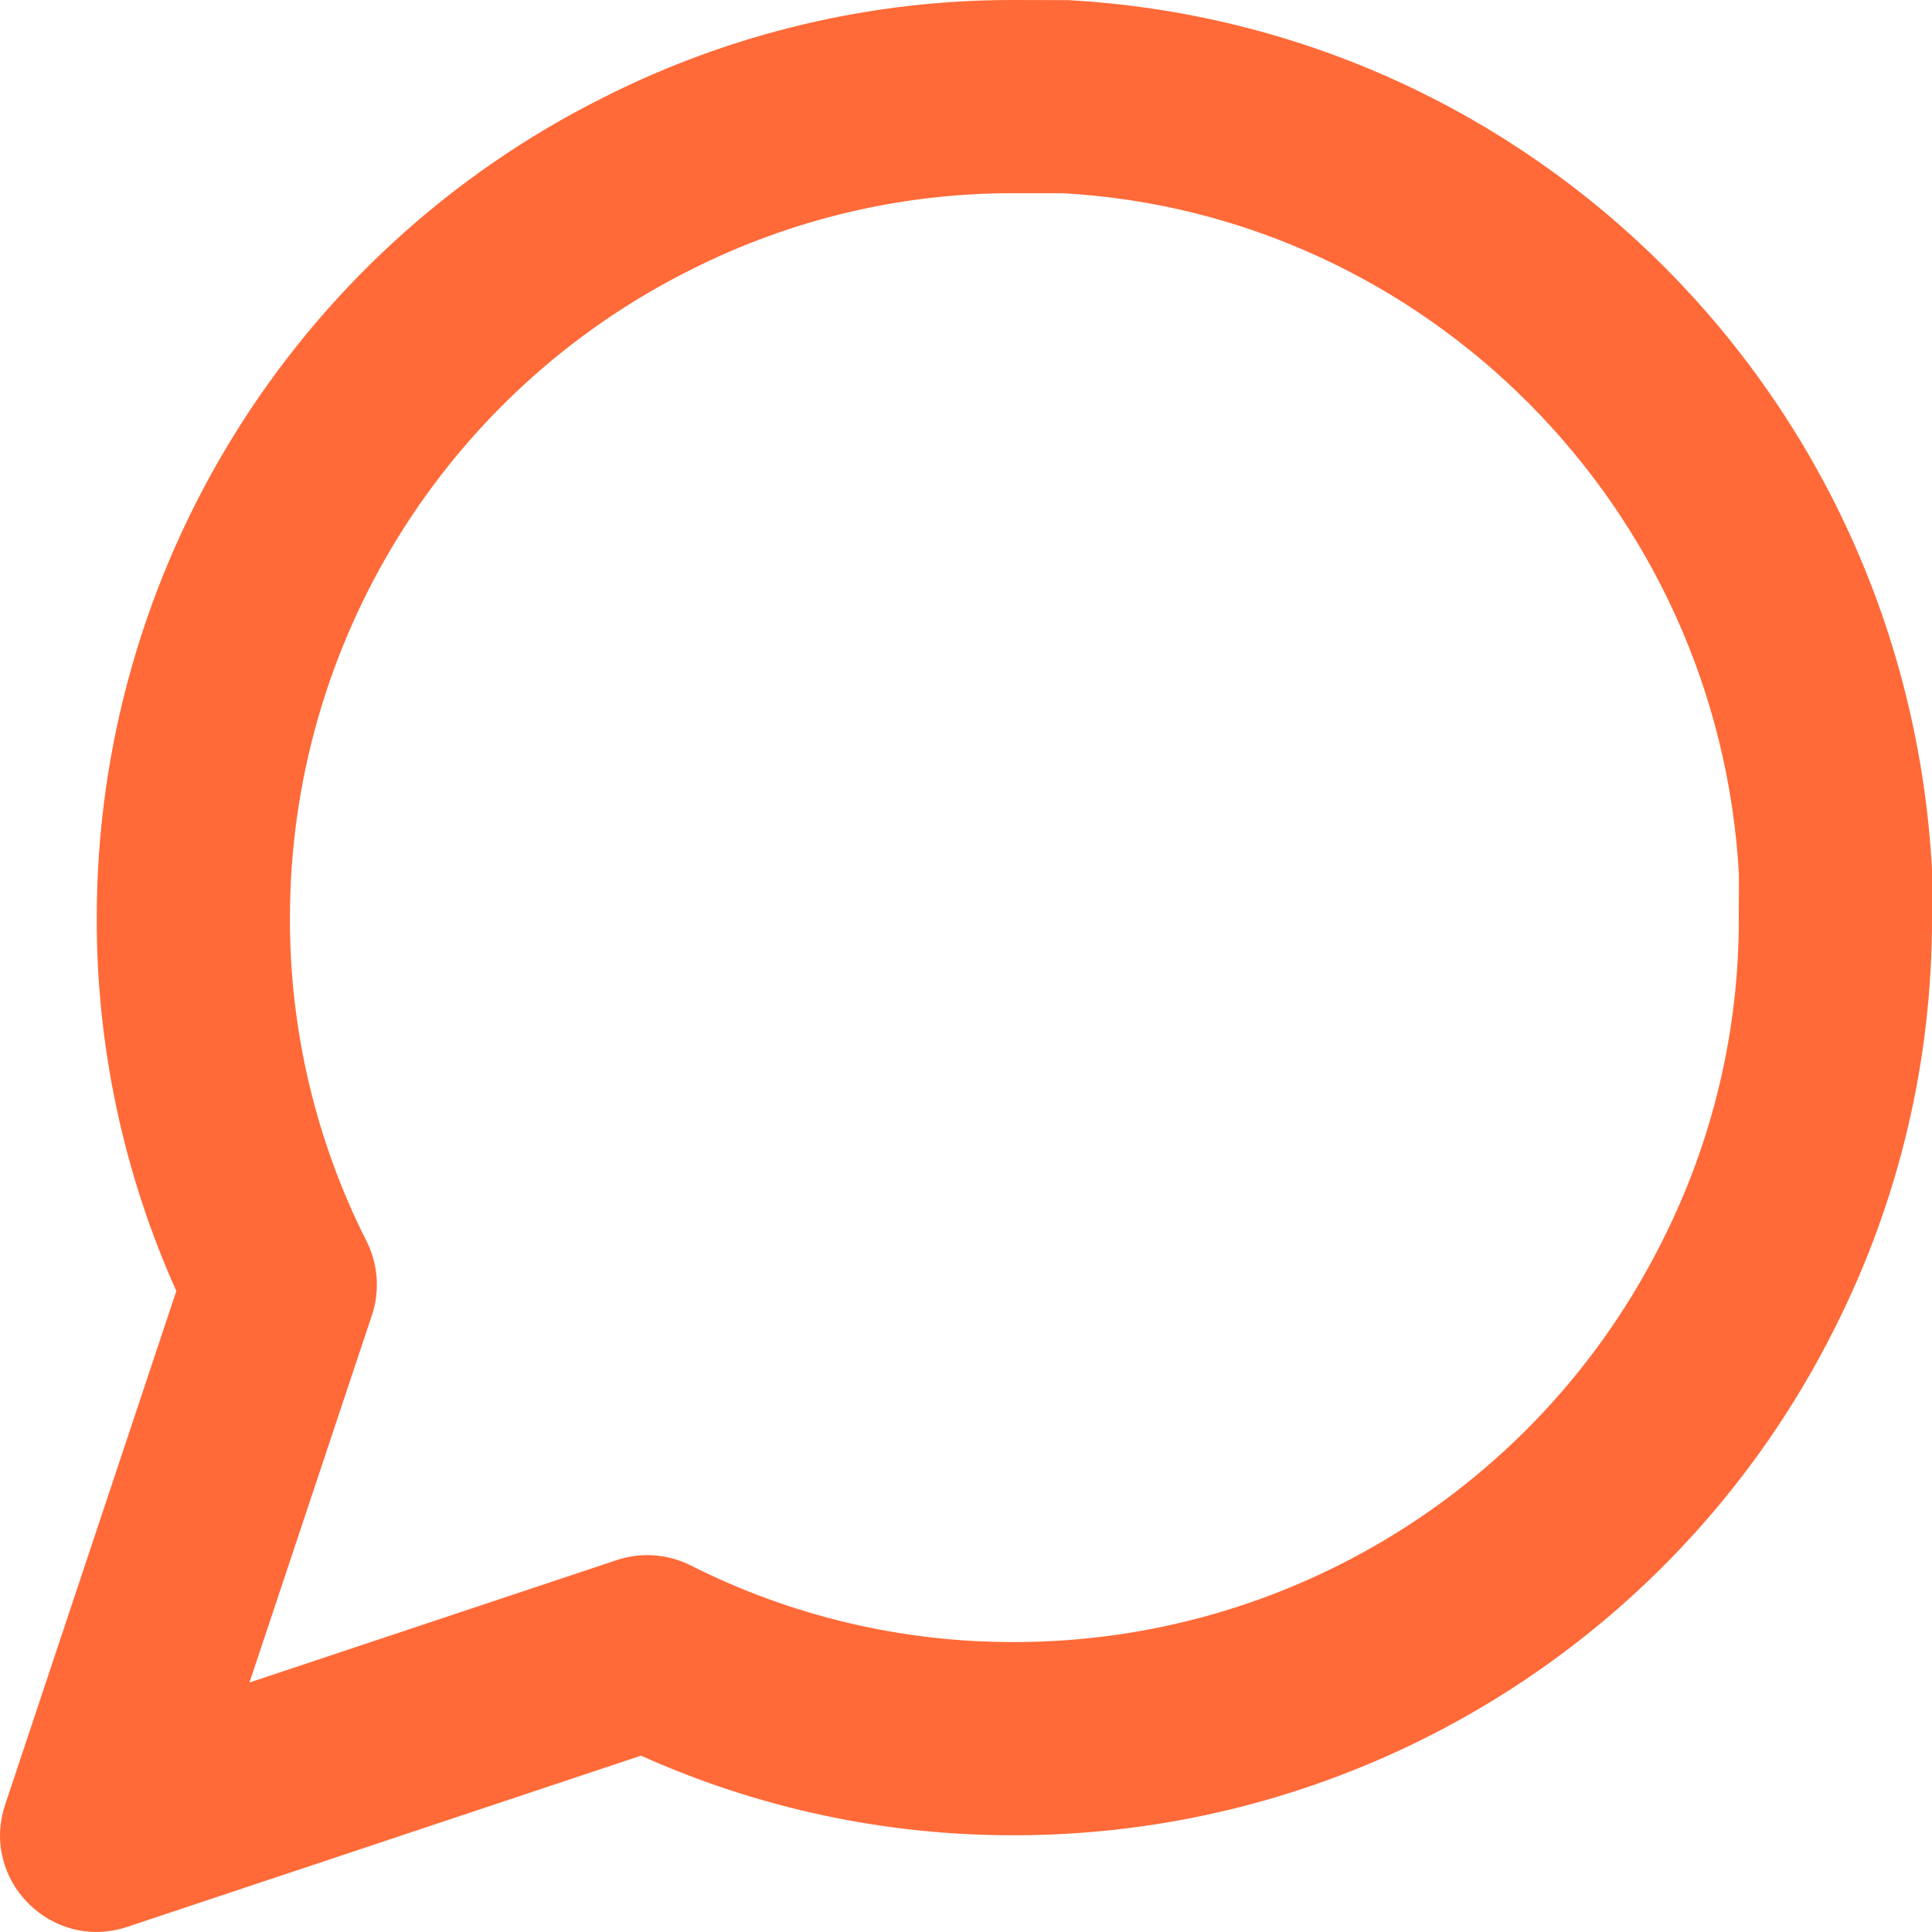 <?xml version="1.0" encoding="UTF-8"?>
<svg width="30px" height="30px" viewBox="0 0 30 30" version="1.1" xmlns="http://www.w3.org/2000/svg" xmlns:xlink="http://www.w3.org/1999/xlink">
    <!-- Generator: sketchtool 61.2 (101010) - https://sketch.com -->
    <title>751D5D74-F121-4630-9D03-9FB0B0F8A04A</title>
    <desc>Created with sketchtool.</desc>
    <defs>
        <path d="M3.874,26.126 L9.577,24.225 C9.957,24.098 10.371,24.129 10.728,24.309 C12.284,25.095 14.004,25.502 15.751,25.498 C20.011,25.496 23.904,23.088 25.811,19.272 C26.597,17.716 27.005,15.996 27,14.253 L27.002,13.581 C26.687,7.872 22.128,3.313 16.501,3 L15.747,3 C14.004,2.995 12.284,3.403 10.722,4.191 C6.912,6.096 4.504,9.989 4.502,14.253 C4.498,15.996 4.905,17.716 5.691,19.272 C5.871,19.629 5.902,20.043 5.775,20.423 L3.874,26.126 Z M28.492,20.619 C26.08,25.446 21.148,28.495 15.755,28.498 C13.753,28.503 11.775,28.08 9.953,27.262 L1.977,29.92 C0.804,30.311 -0.311,29.196 0.08,28.023 L2.738,20.047 C1.92,18.225 1.497,16.248 1.502,14.248 C1.505,8.852 4.554,3.92 9.375,1.511 C11.353,0.512 13.539,-0.006 15.751,0 L16.584,0.002 C23.82,0.402 29.598,6.18 30,13.499 L30,14.247 C30.005,16.462 29.488,18.647 28.492,20.619 Z" id="path-1"></path>
    </defs>
    <g id="Page-1" stroke="none" stroke-width="1" fill="none" fill-rule="evenodd">
        <g id="Ajuda---Telefone-oculto-Copy-2" transform="translate(-475, -2076)">
            <g id="Group-16" transform="translate(0, 676)">
                <g id="Group-12" transform="translate(437, 1368)">
                    <g id="Group-21">
                        <g id="Group-4-Copy-5">
                            <g id="Group-8" transform="translate(38, 32)">
                                <g id="Group-10">
                                    <mask id="mask-2" fill="white">
                                        <use xlink:href="#path-1"></use>
                                    </mask>
                                    <use id="chat" fill="#FF6A38" fill-rule="nonzero" xlink:href="#path-1"></use>
                                </g>
                            </g>
                        </g>
                    </g>
                </g>
            </g>
        </g>
    </g>
</svg>